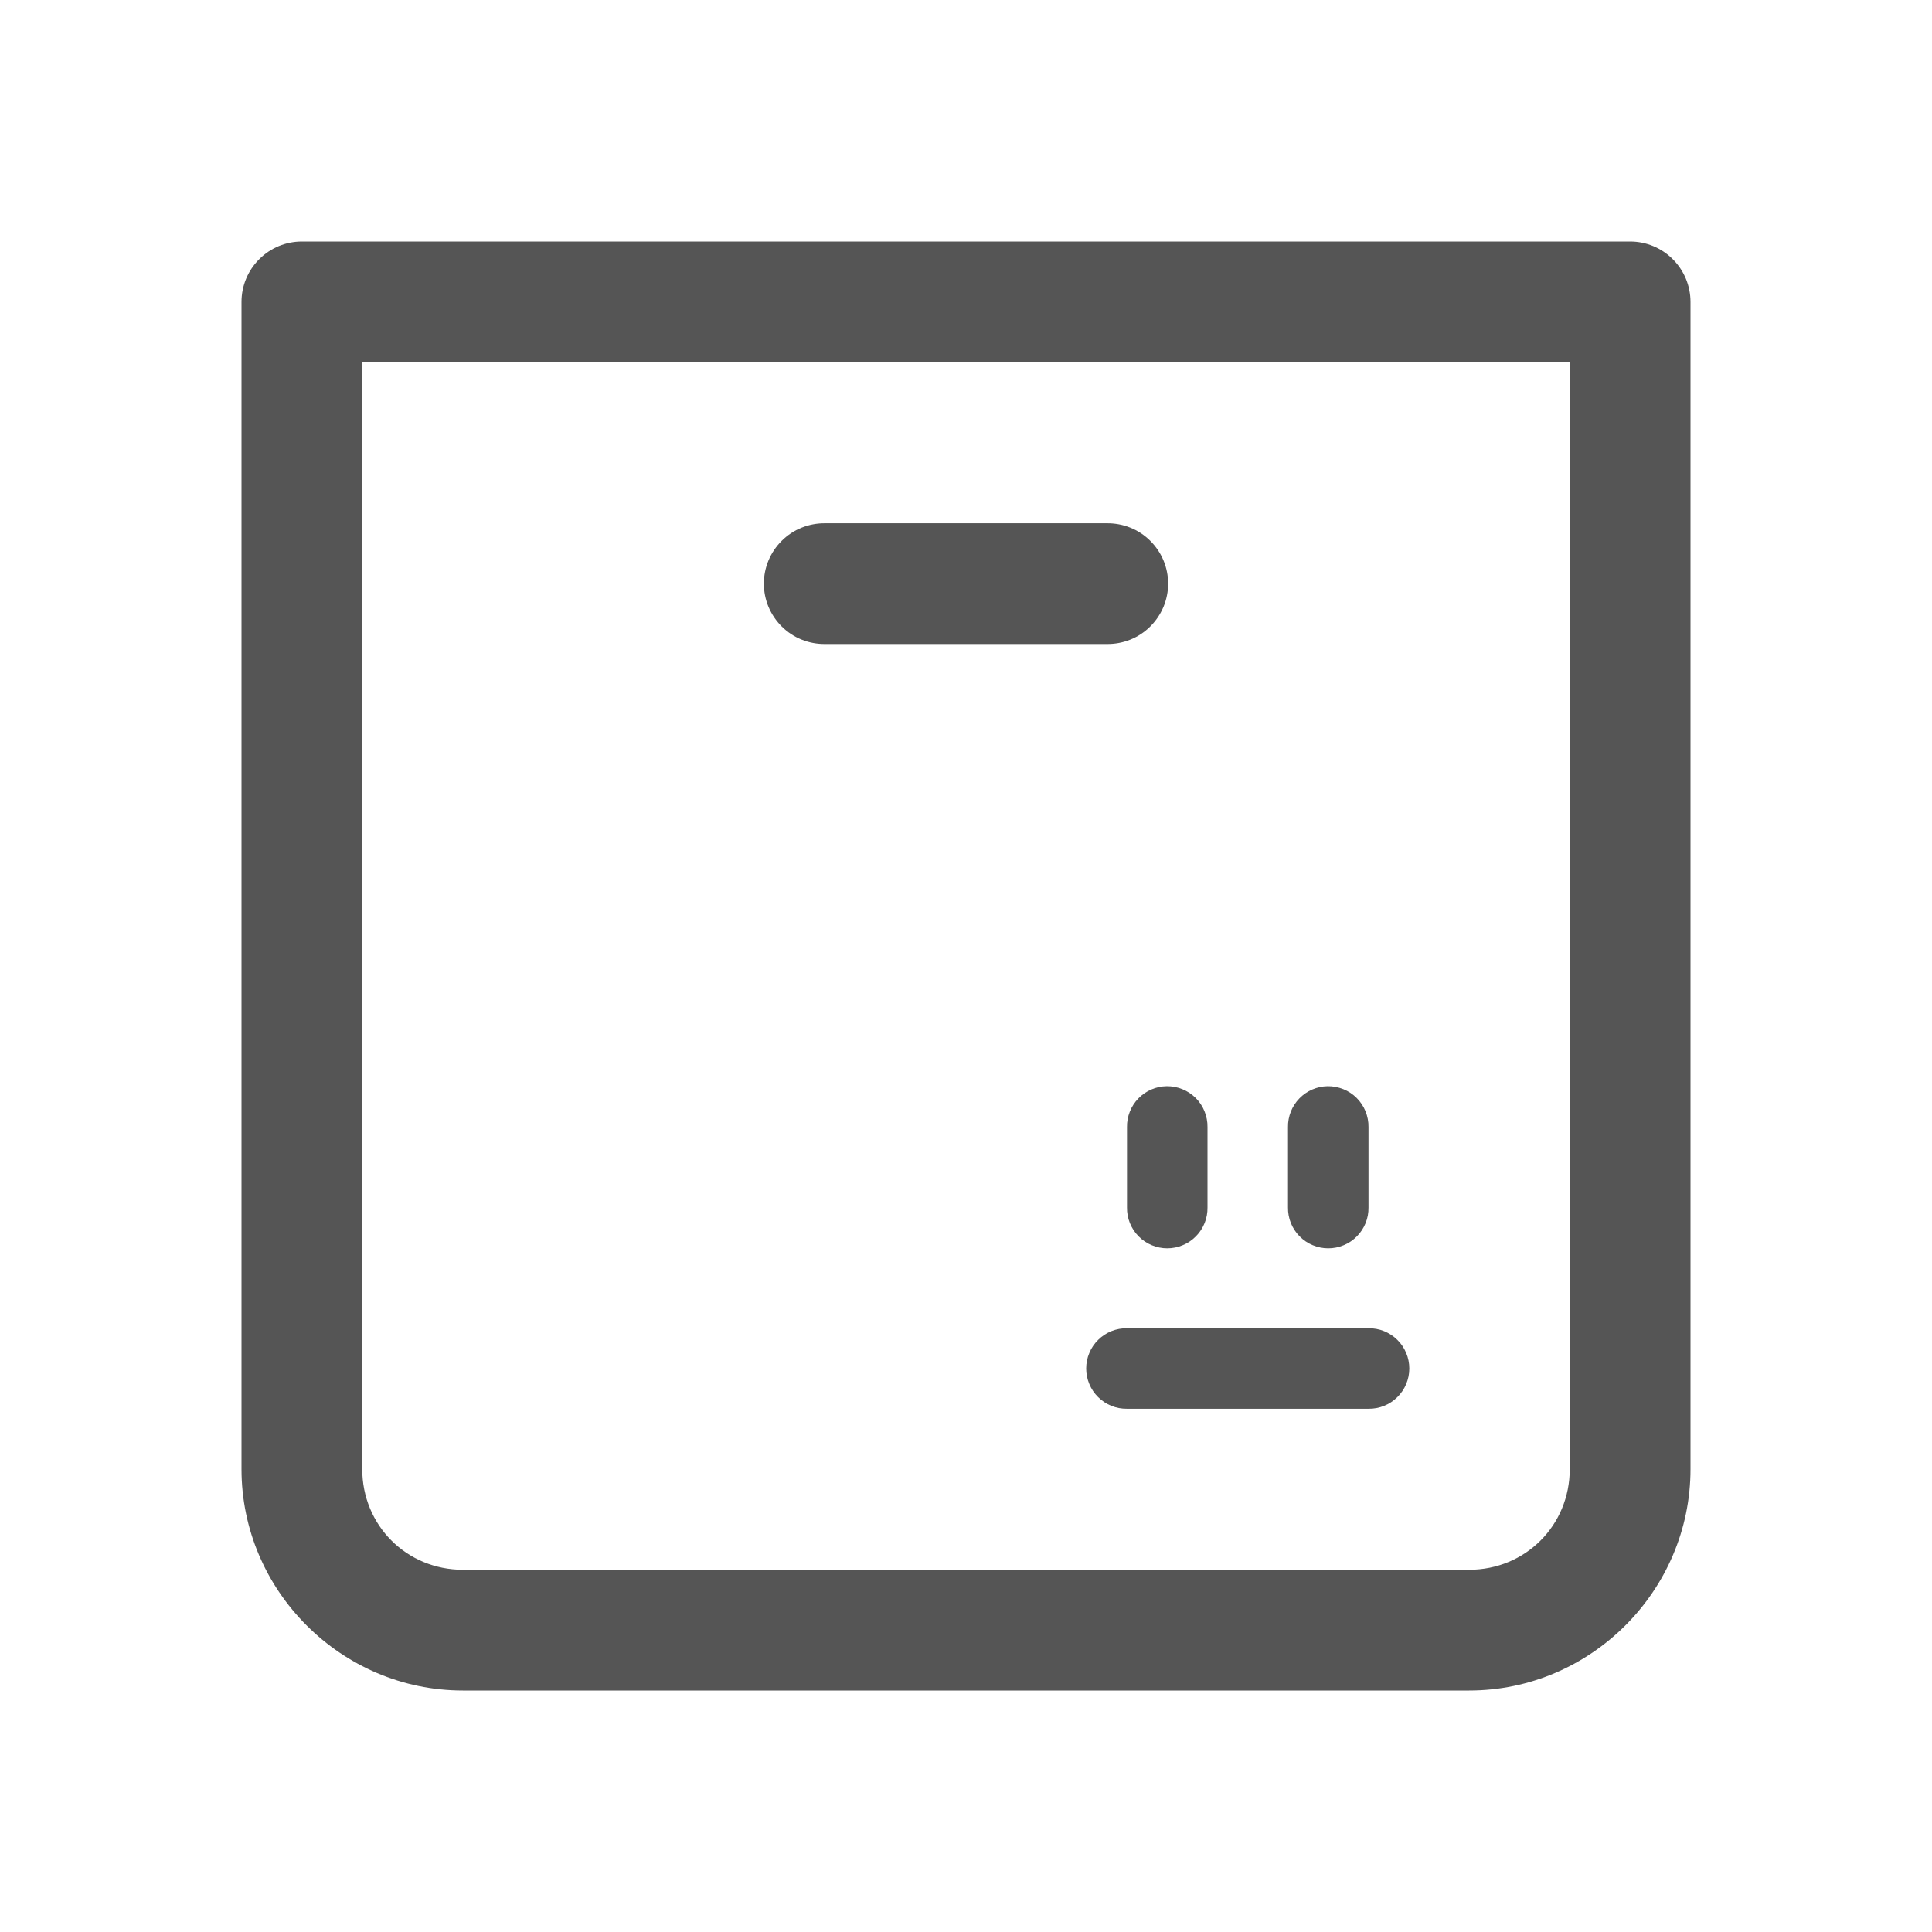 <svg width="24" height="24" viewBox="0 0 24 24" fill="none" xmlns="http://www.w3.org/2000/svg">
<path d="M3.75 3C3.551 3 3.36 3.079 3.22 3.22C3.079 3.36 3 3.551 3 3.75V18.25C3 19.76 4.24 21 5.75 21H18.25C19.76 21 21 19.76 21 18.25V3.75C21 3.551 20.921 3.36 20.78 3.22C20.64 3.079 20.449 3 20.25 3H3.75ZM4.5 4.5H19.5V18.25C19.5 18.949 18.949 19.5 18.25 19.5H5.75C5.051 19.5 4.5 18.949 4.5 18.25V4.5ZM10.25 6.5C10.151 6.499 10.052 6.517 9.96 6.554C9.867 6.591 9.784 6.646 9.713 6.716C9.642 6.786 9.586 6.869 9.547 6.961C9.509 7.052 9.489 7.151 9.489 7.25C9.489 7.349 9.509 7.448 9.547 7.539C9.586 7.631 9.642 7.714 9.713 7.784C9.784 7.854 9.867 7.909 9.96 7.946C10.052 7.983 10.151 8.001 10.25 8H13.75C13.849 8.001 13.948 7.983 14.04 7.946C14.133 7.909 14.216 7.854 14.287 7.784C14.358 7.714 14.414 7.631 14.453 7.539C14.491 7.448 14.511 7.349 14.511 7.25C14.511 7.151 14.491 7.052 14.453 6.961C14.414 6.869 14.358 6.786 14.287 6.716C14.216 6.646 14.133 6.591 14.04 6.554C13.948 6.517 13.849 6.499 13.75 6.5H10.25ZM14.492 13.493C14.36 13.495 14.233 13.55 14.141 13.645C14.049 13.74 13.998 13.868 14 14V15C13.999 15.066 14.011 15.132 14.036 15.194C14.061 15.255 14.097 15.311 14.144 15.358C14.19 15.405 14.246 15.443 14.307 15.468C14.368 15.494 14.434 15.507 14.5 15.507C14.566 15.507 14.632 15.494 14.693 15.468C14.754 15.443 14.81 15.405 14.856 15.358C14.903 15.311 14.939 15.255 14.964 15.194C14.989 15.132 15.001 15.066 15 15V14C15.001 13.933 14.988 13.867 14.963 13.805C14.938 13.743 14.901 13.687 14.853 13.639C14.806 13.592 14.749 13.555 14.688 13.53C14.626 13.505 14.559 13.492 14.492 13.493ZM16.492 13.493C16.36 13.495 16.233 13.55 16.141 13.645C16.049 13.74 15.998 13.868 16 14V15C15.999 15.066 16.011 15.132 16.036 15.194C16.061 15.255 16.097 15.311 16.144 15.358C16.19 15.405 16.246 15.443 16.307 15.468C16.368 15.494 16.434 15.507 16.5 15.507C16.566 15.507 16.632 15.494 16.693 15.468C16.754 15.443 16.81 15.405 16.856 15.358C16.903 15.311 16.939 15.255 16.964 15.194C16.989 15.132 17.001 15.066 17 15V14C17.001 13.933 16.988 13.867 16.963 13.805C16.938 13.743 16.901 13.687 16.853 13.639C16.806 13.592 16.75 13.555 16.688 13.53C16.625 13.505 16.559 13.492 16.492 13.493ZM14 16.5C13.934 16.499 13.868 16.511 13.806 16.536C13.745 16.561 13.689 16.597 13.642 16.644C13.595 16.69 13.557 16.746 13.532 16.807C13.506 16.868 13.493 16.934 13.493 17C13.493 17.066 13.506 17.132 13.532 17.193C13.557 17.254 13.595 17.31 13.642 17.356C13.689 17.403 13.745 17.439 13.806 17.464C13.868 17.489 13.934 17.501 14 17.5H17C17.066 17.501 17.132 17.489 17.194 17.464C17.255 17.439 17.311 17.403 17.358 17.356C17.405 17.31 17.443 17.254 17.468 17.193C17.494 17.132 17.507 17.066 17.507 17C17.507 16.934 17.494 16.868 17.468 16.807C17.443 16.746 17.405 16.69 17.358 16.644C17.311 16.597 17.255 16.561 17.194 16.536C17.132 16.511 17.066 16.499 17 16.5H14Z" fill="#555555"/>
</svg>
